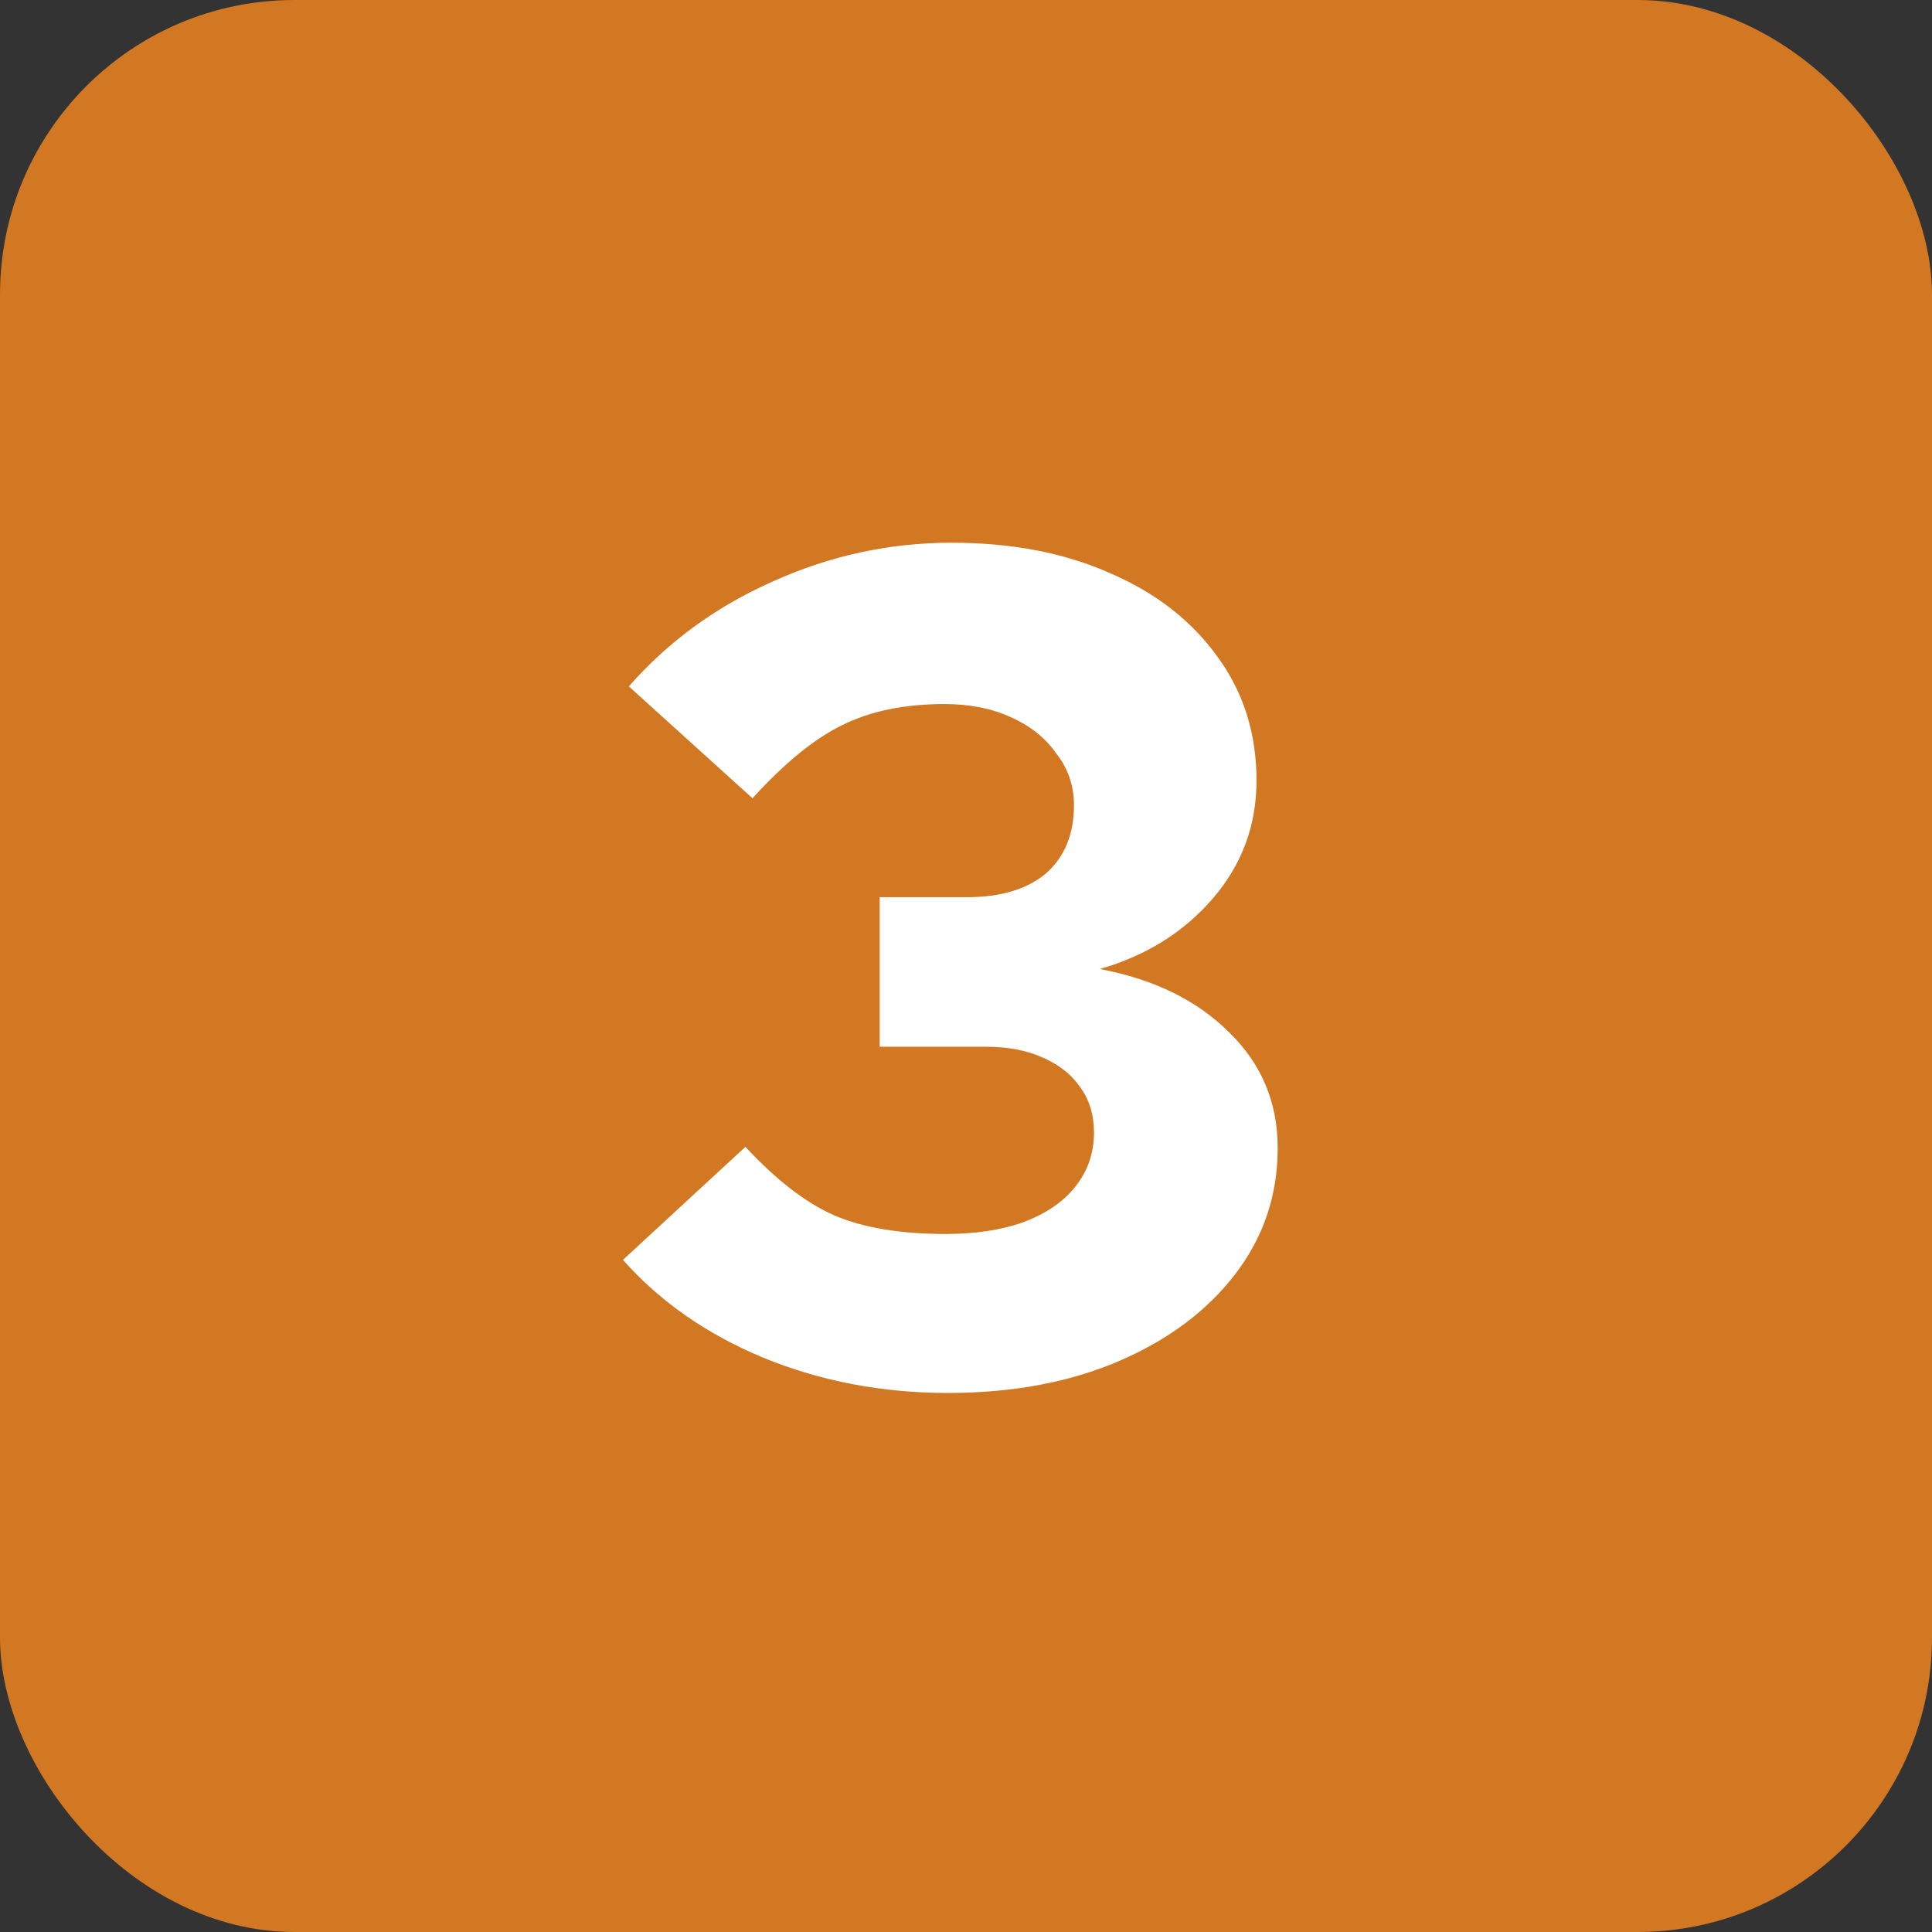 <svg width="105" height="105" viewBox="0 0 105 105" fill="none" xmlns="http://www.w3.org/2000/svg">
<rect x="0" y="0" width="105" height="105" fill="#333333" stroke="none"/>
<rect width="105" height="105" rx="16" fill="#D27722"/>
<path d="M51.52 75.704C47.936 75.704 44.587 75.064 41.472 73.784C38.4 72.504 35.861 70.733 33.856 68.472L40.512 62.328C42.176 64.12 43.776 65.357 45.312 66.04C46.891 66.723 48.917 67.064 51.392 67.064C53.013 67.064 54.421 66.851 55.616 66.424C56.853 65.955 57.792 65.315 58.432 64.504C59.115 63.651 59.456 62.669 59.456 61.56C59.456 60.579 59.2 59.747 58.688 59.064C58.219 58.381 57.536 57.848 56.64 57.464C55.787 57.08 54.763 56.888 53.568 56.888H47.808V48.76H52.544C54.379 48.76 55.808 48.333 56.832 47.48C57.856 46.584 58.368 45.347 58.368 43.768C58.368 42.701 58.048 41.763 57.408 40.952C56.811 40.099 55.979 39.437 54.912 38.968C53.888 38.499 52.693 38.264 51.328 38.264C49.152 38.264 47.296 38.648 45.76 39.416C44.267 40.141 42.645 41.464 40.896 43.384L34.176 37.304C36.309 34.872 38.912 32.973 41.984 31.608C45.099 30.2 48.341 29.496 51.712 29.496C54.997 29.496 57.877 30.051 60.352 31.16C62.827 32.227 64.768 33.741 66.176 35.704C67.584 37.624 68.288 39.864 68.288 42.424C68.288 44.856 67.499 46.989 65.92 48.824C64.341 50.659 62.293 51.939 59.776 52.664C62.72 53.219 65.067 54.371 66.816 56.12C68.565 57.827 69.44 59.917 69.44 62.392C69.44 64.952 68.672 67.235 67.136 69.24C65.6 71.245 63.488 72.824 60.8 73.976C58.112 75.128 55.019 75.704 51.52 75.704Z" fill="white"/>
</svg>
